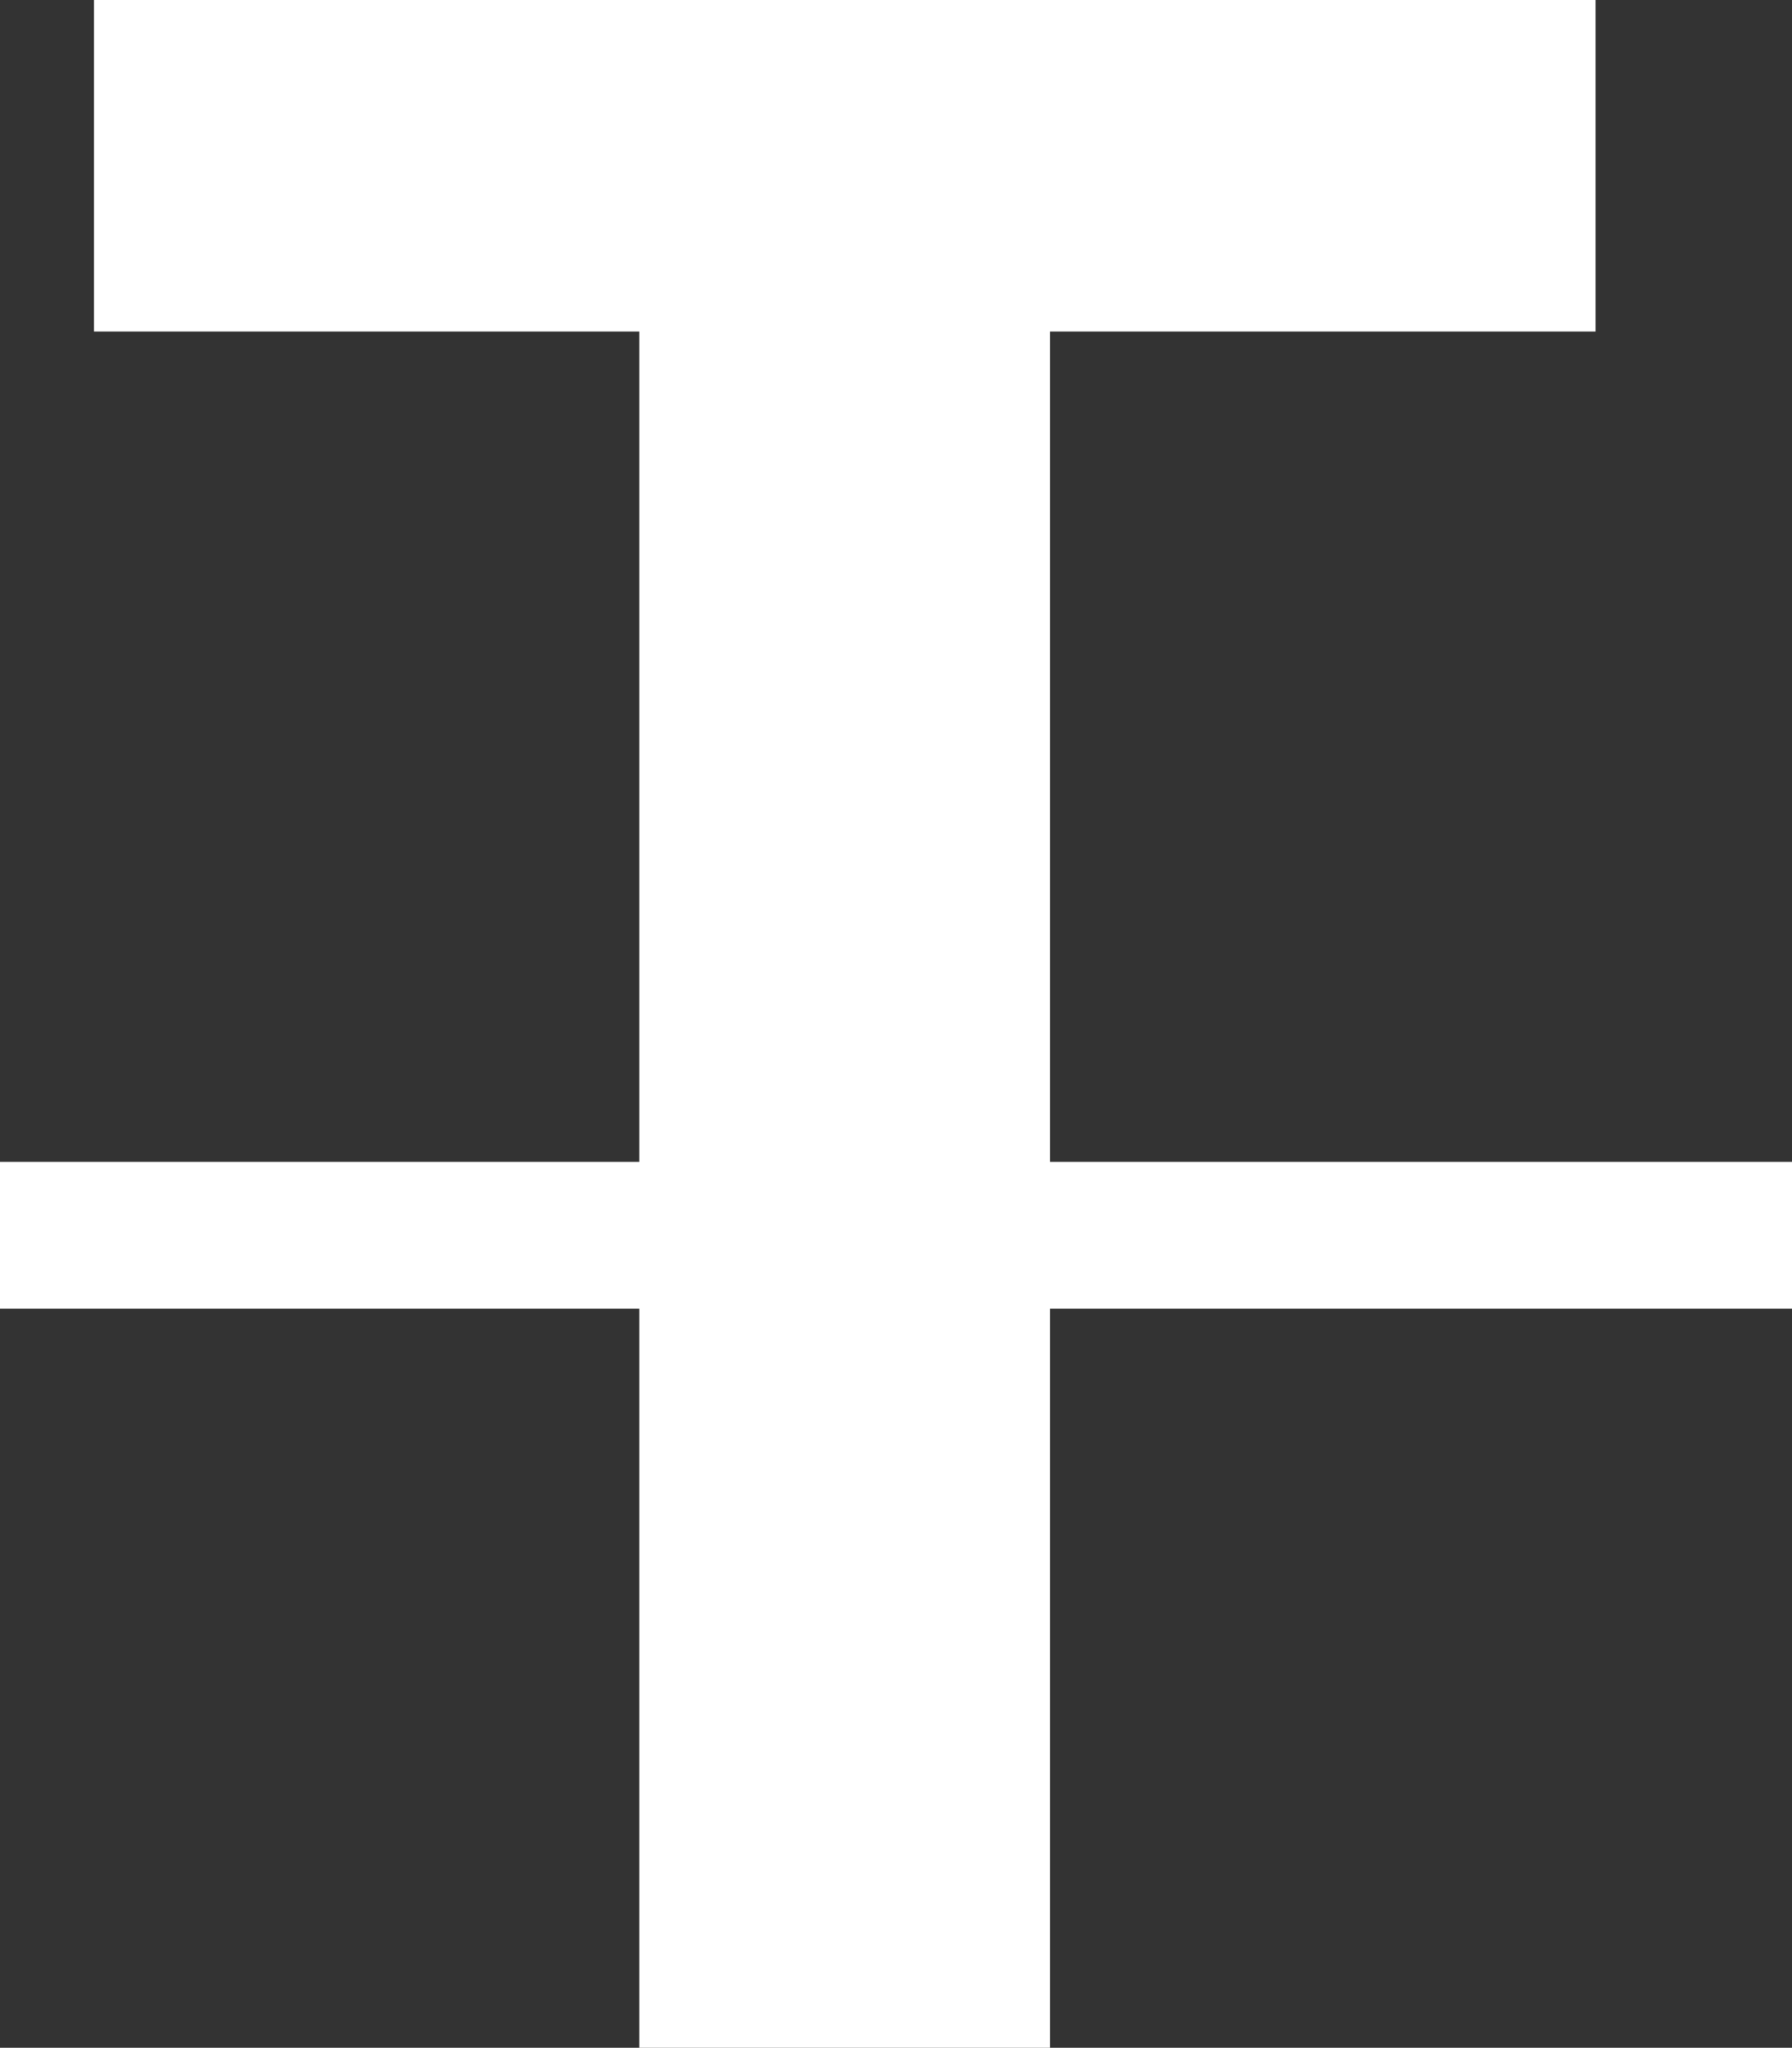 <svg xmlns="http://www.w3.org/2000/svg" width="9.651" height="11.024" viewBox="0 0 9.651 11.024">
  <rect x="0" y="0" width="9.651" height="11.024" fill="#333333" stroke="none"/>
  <g id="Group_53441" data-name="Group 53441" transform="translate(-486.994 -8093.241)">
    <path id="Path_1013" data-name="Path 1013" d="M495.587,8093.241v1.785h-2.938v9.24h-2.212v-9.24H487.5v-1.785Z" fill="#fff"/>
    <path id="Path_1014" data-name="Path 1014" d="M486.994,8100.286v-.79h9.651v.79Z" fill="#fff"/>
  </g>
</svg>
